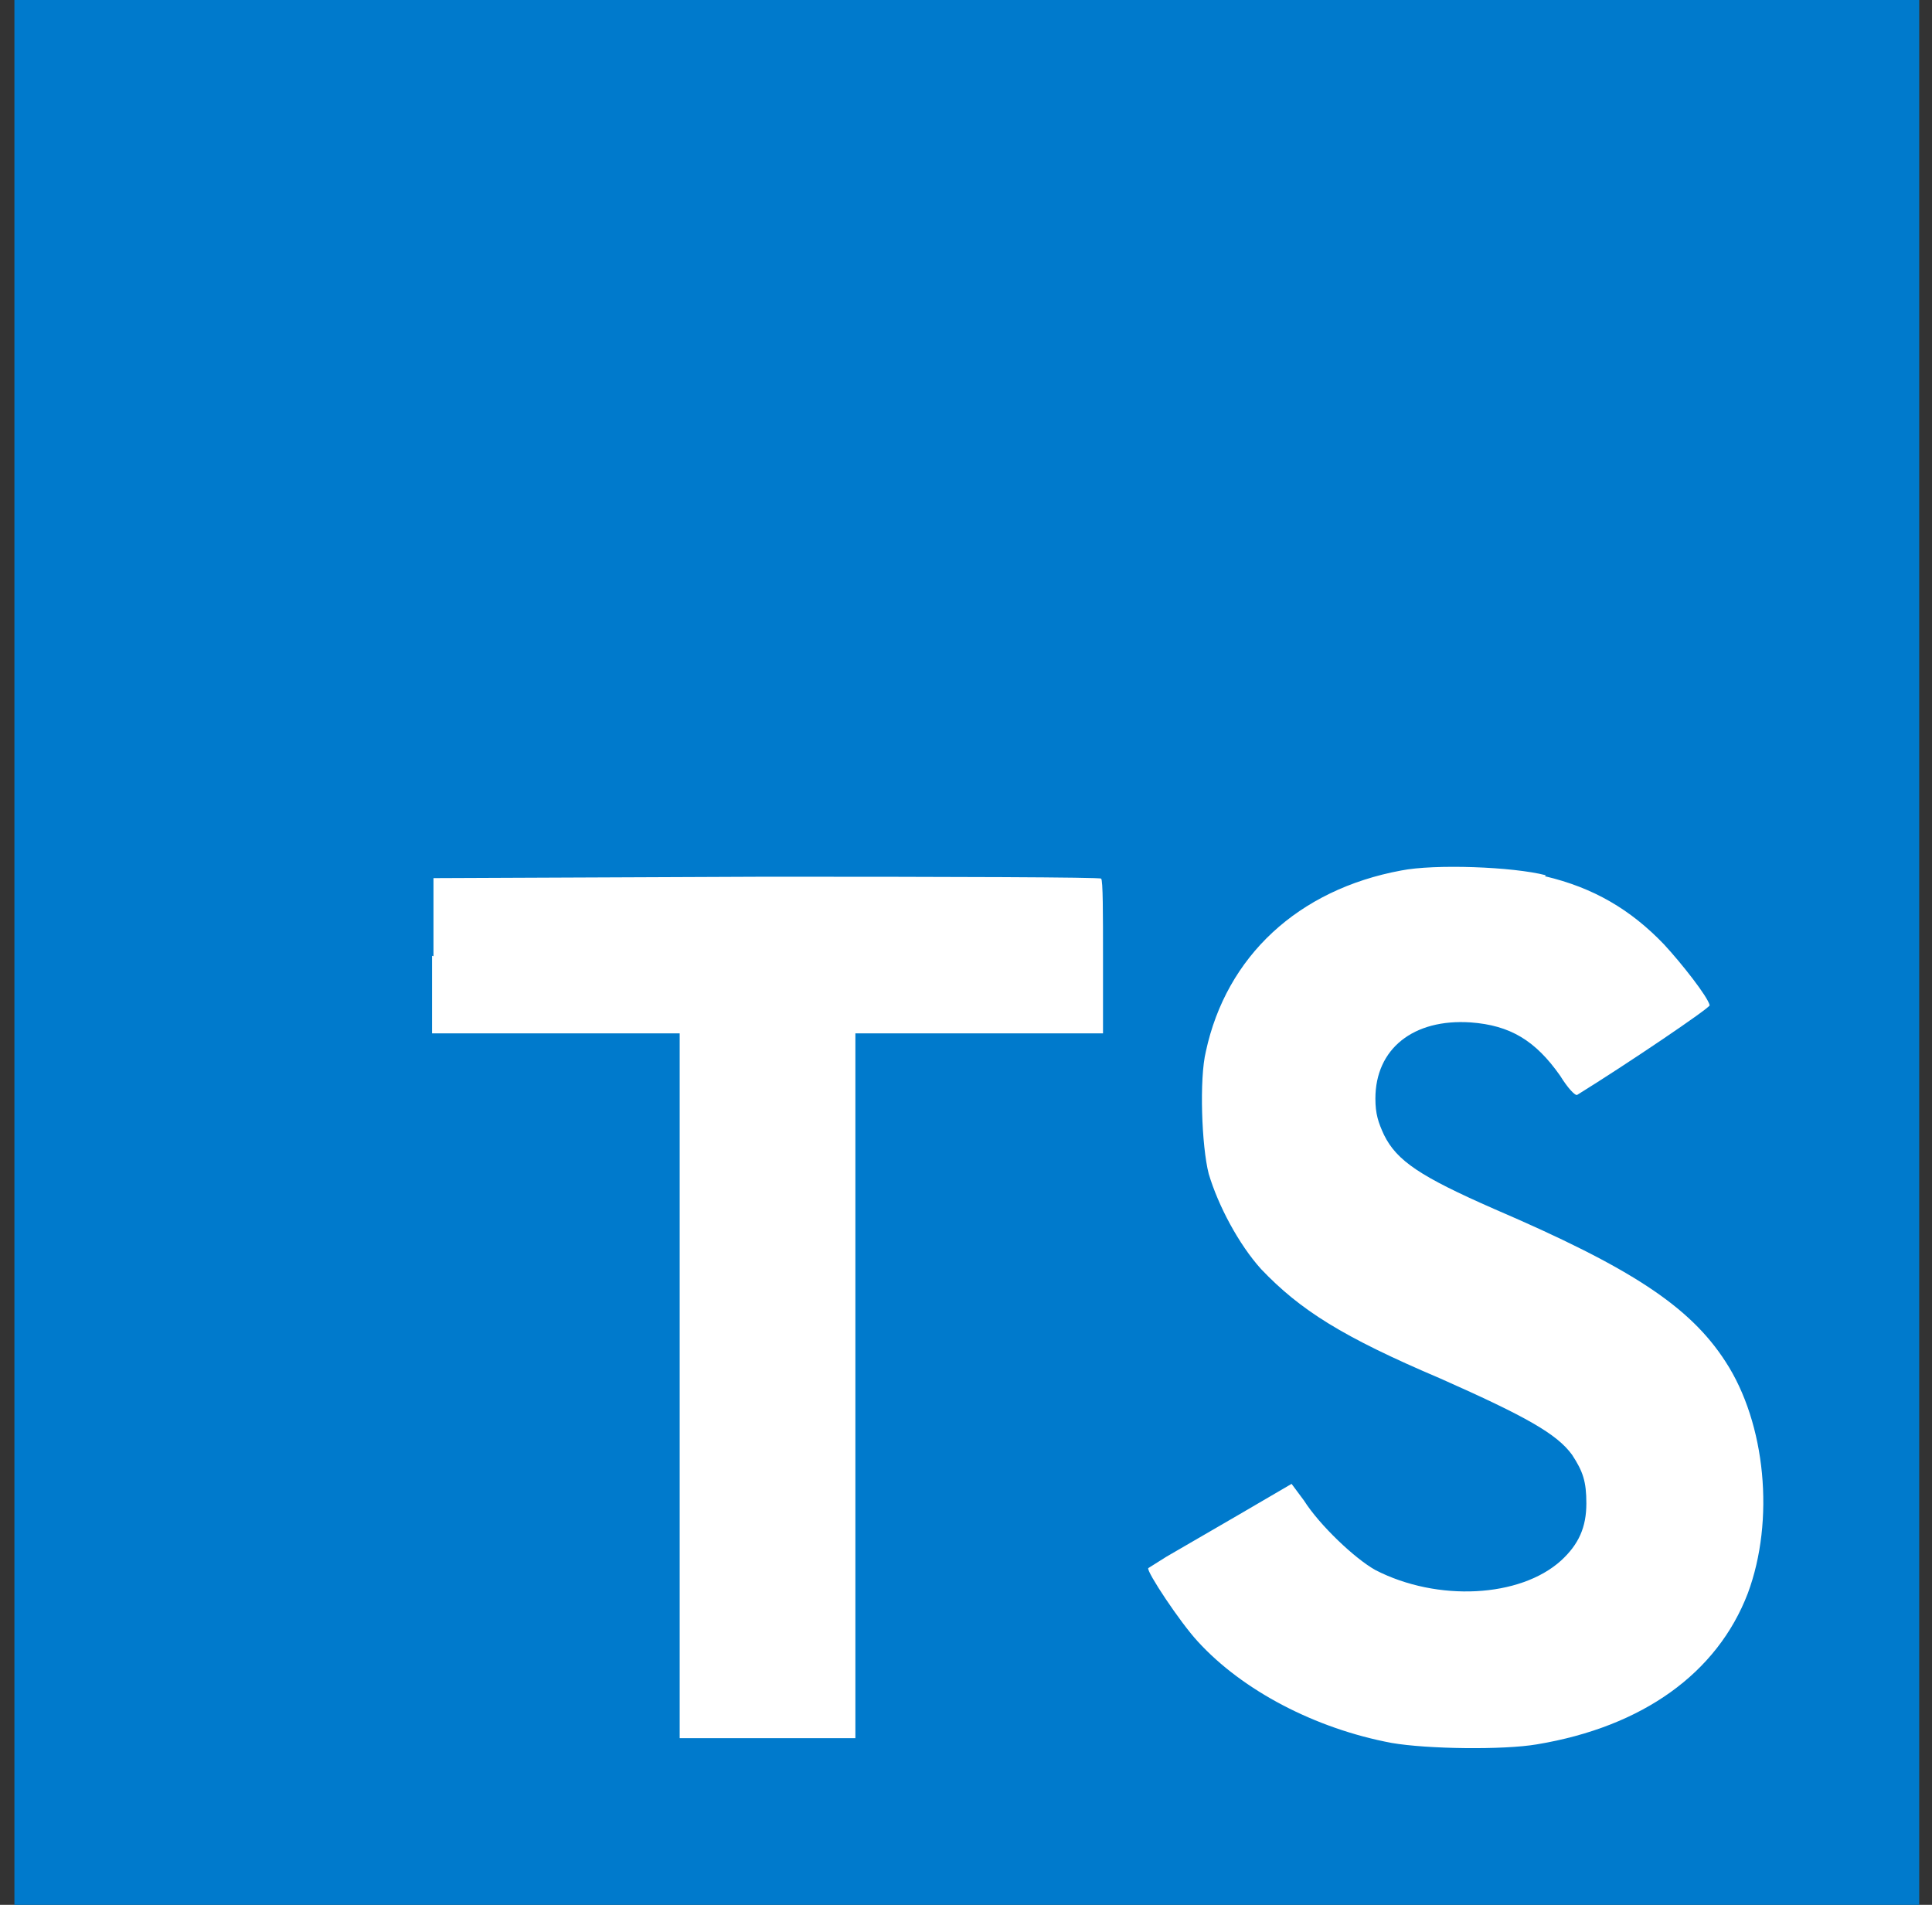 <svg width="71" height="70" viewBox="0 0 71 70" fill="none" xmlns="http://www.w3.org/2000/svg">
<rect x="0" y="0" width="71" height="70" fill="#333333" stroke="none"/>
<g clip-path="url(#clip0_231_603)">
<path d="M0.53 35V0H70.53V70H0.53" fill="#007ACC"/>
<path d="M15.878 35.123V37.975H24.978V63.875H31.435V37.975H40.535V35.175C40.535 33.6 40.535 32.322 40.465 32.288C40.465 32.235 34.918 32.218 28.18 32.218L15.93 32.27V35.14L15.878 35.123ZM56.775 32.2C58.56 32.62 59.925 33.425 61.15 34.703C61.798 35.403 62.76 36.627 62.83 36.943C62.83 37.047 59.803 39.095 57.965 40.233C57.895 40.285 57.615 39.987 57.335 39.532C56.425 38.237 55.498 37.678 54.045 37.572C51.945 37.432 50.545 38.535 50.545 40.373C50.545 40.932 50.65 41.248 50.86 41.703C51.333 42.665 52.208 43.242 54.92 44.432C59.925 46.585 62.095 48.002 63.408 50.032C64.895 52.307 65.228 55.877 64.23 58.555C63.11 61.477 60.38 63.455 56.478 64.103C55.253 64.312 52.453 64.278 51.14 64.05C48.34 63.525 45.663 62.125 44.018 60.322C43.37 59.623 42.128 57.75 42.198 57.627L42.863 57.208L45.488 55.685L47.465 54.53L47.92 55.142C48.498 56.053 49.793 57.278 50.545 57.697C52.82 58.87 55.865 58.712 57.37 57.347C58.018 56.752 58.298 56.123 58.298 55.248C58.298 54.443 58.175 54.075 57.773 53.462C57.213 52.693 56.093 52.062 52.943 50.663C49.32 49.123 47.78 48.142 46.345 46.638C45.523 45.727 44.77 44.31 44.42 43.138C44.158 42.123 44.07 39.638 44.315 38.64C45.068 35.14 47.71 32.69 51.49 31.99C52.715 31.745 55.603 31.85 56.81 32.165L56.775 32.2Z" fill="white"/>
</g>
<defs>
<clipPath id="clip0_231_603">
<rect width="70" height="70" fill="white" transform="translate(0.53)"/>
</clipPath>
</defs>
</svg>
